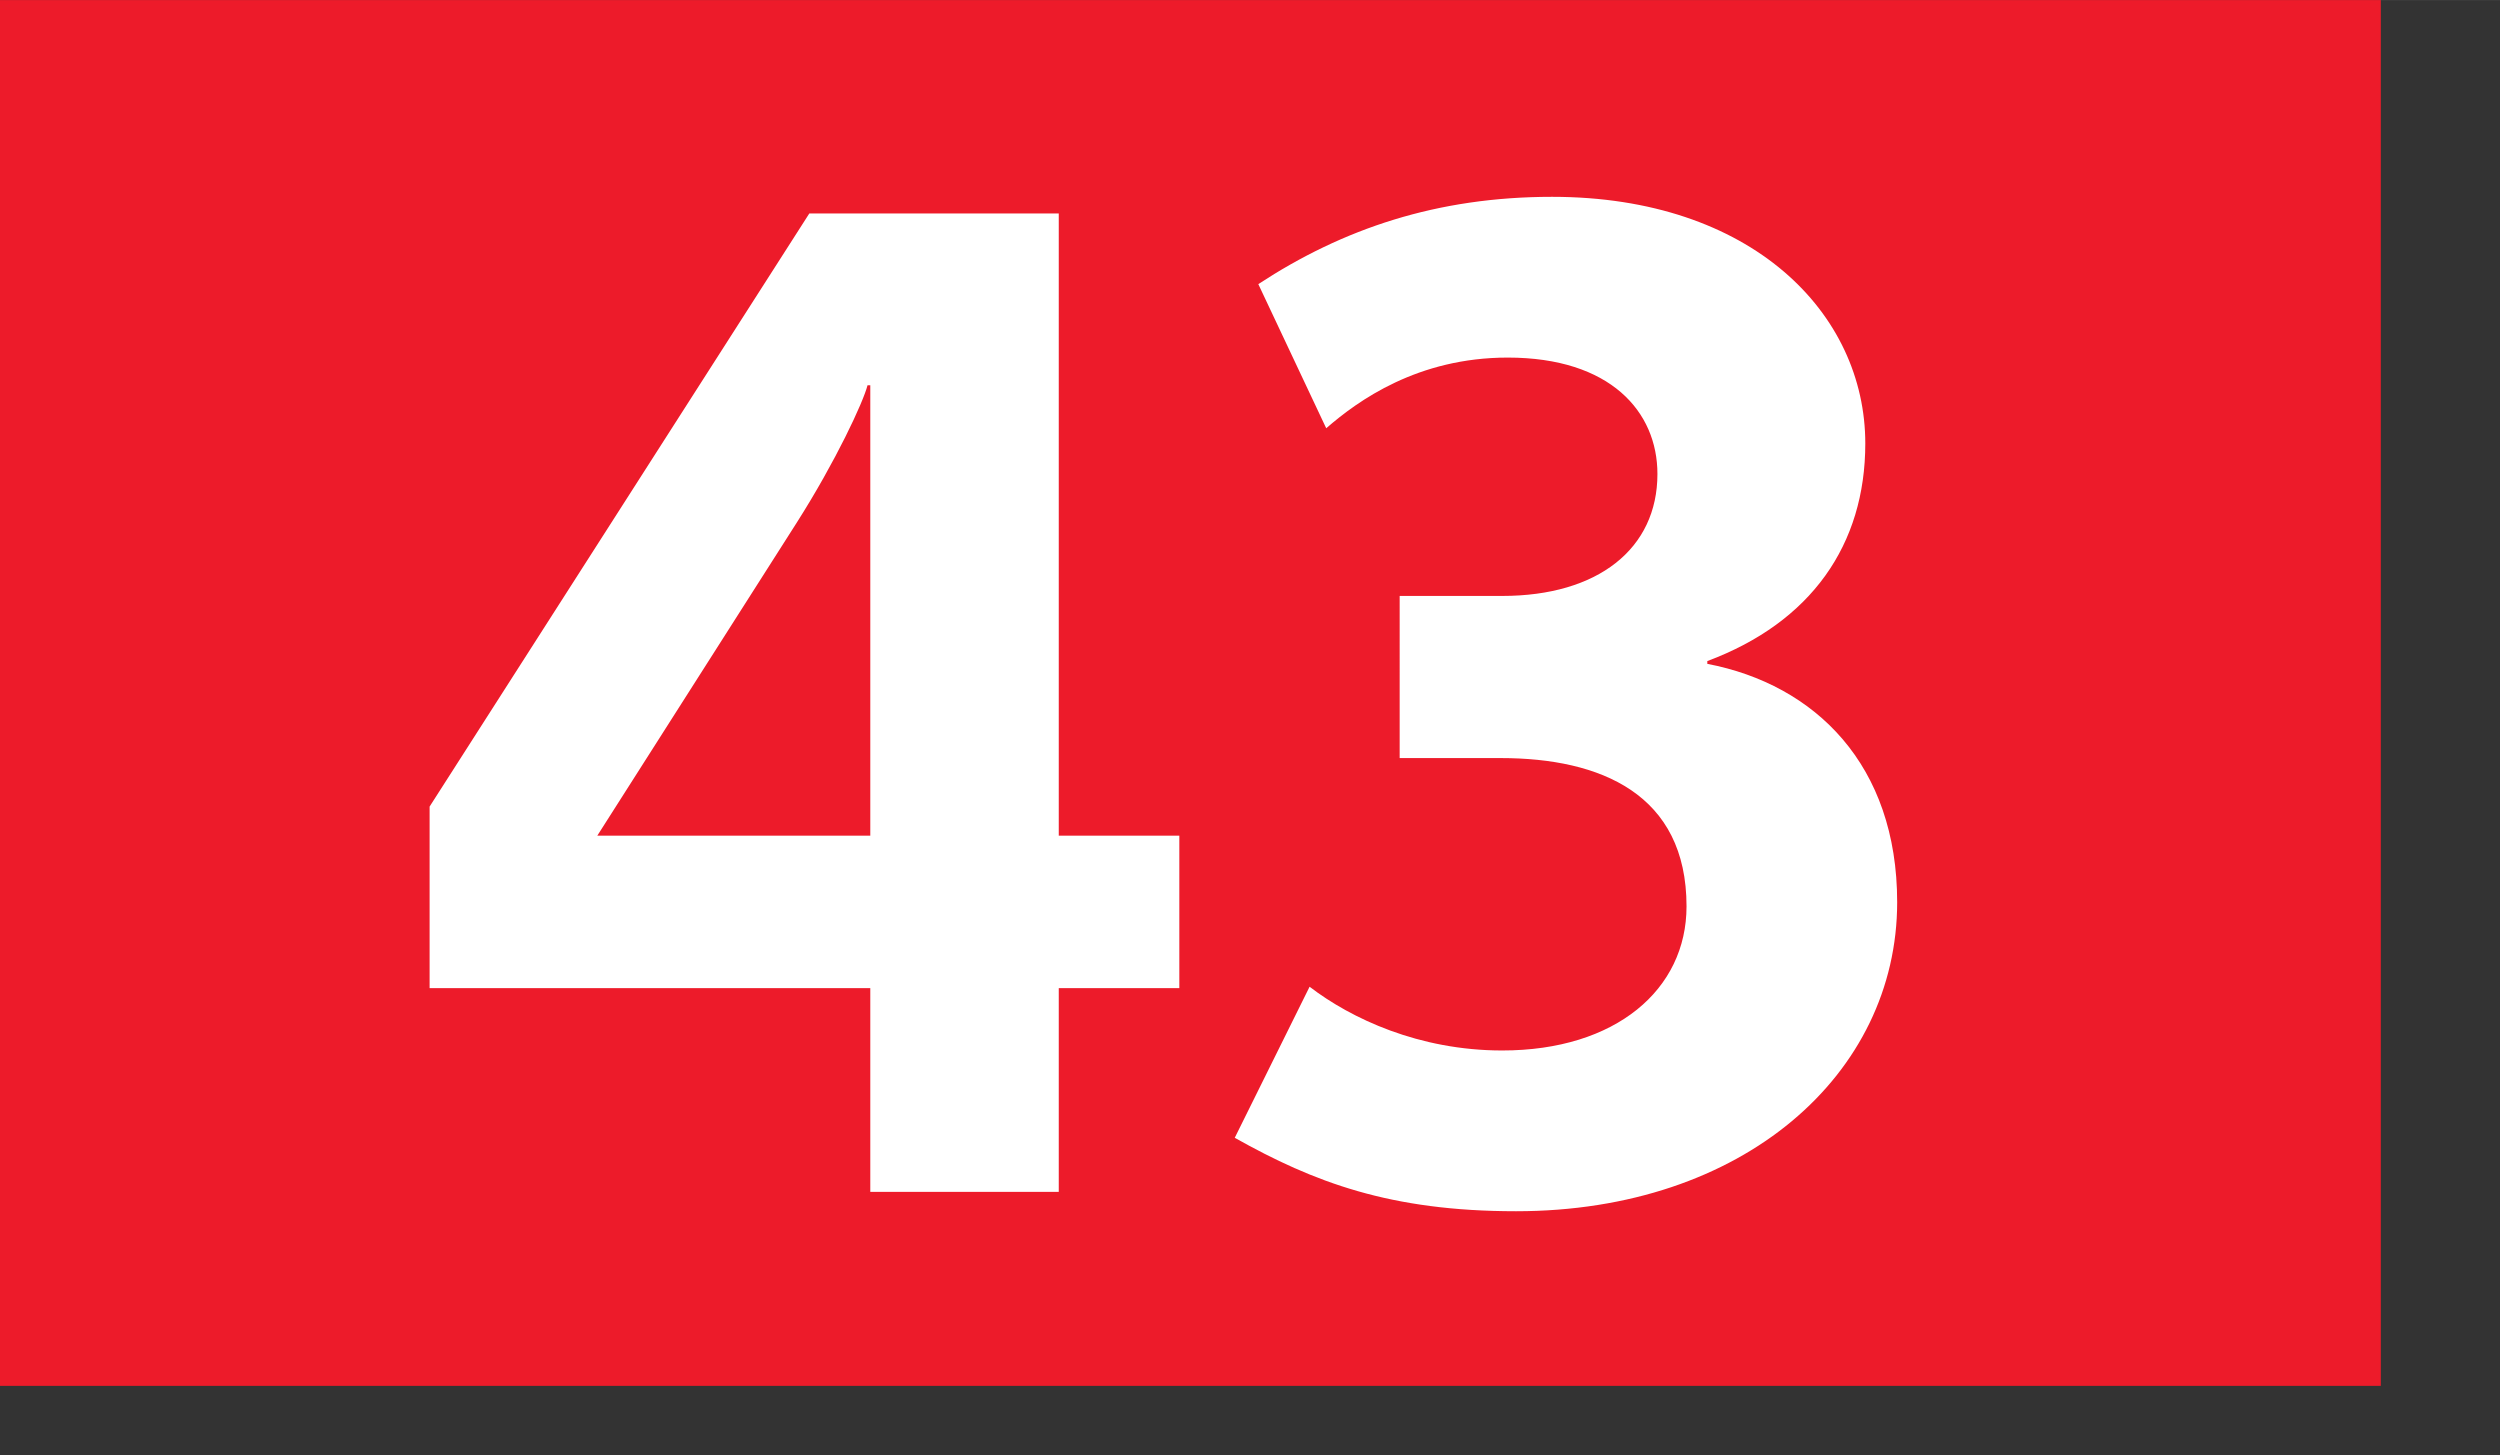 <svg xmlns="http://www.w3.org/2000/svg" height="1000" width="1718" viewBox="0 0 1804 1050"><rect x="0" y="0" width="1804" height="1050" fill="#333333" stroke="none"/><path fill="#ed1b2a" d="M0 0h1718v1000H0z"/><g fill="#fff"><path d="M764.002 713v147h-136V713h-318V582l274-428h180v449h87v110h-87zm-136-435h-2c-3 12-23 55-51 99l-144 226h197V278zM1094 874c-91 0-146-21-203-53l54-109c30 23 79 46 139 46 82 0 133-44 133-104 0-81-62-107-134-107h-73V430h74c69 0 112-34 112-88 0-45-34-84-108-84-65 0-108 31-131 51l-49-104c61-40 129-63 212-63 144 0 226 84 226 178 0 73-39 129-114 157v2c78 15 137 73 137 172 0 124-111 223-275 223z"/></g></svg>